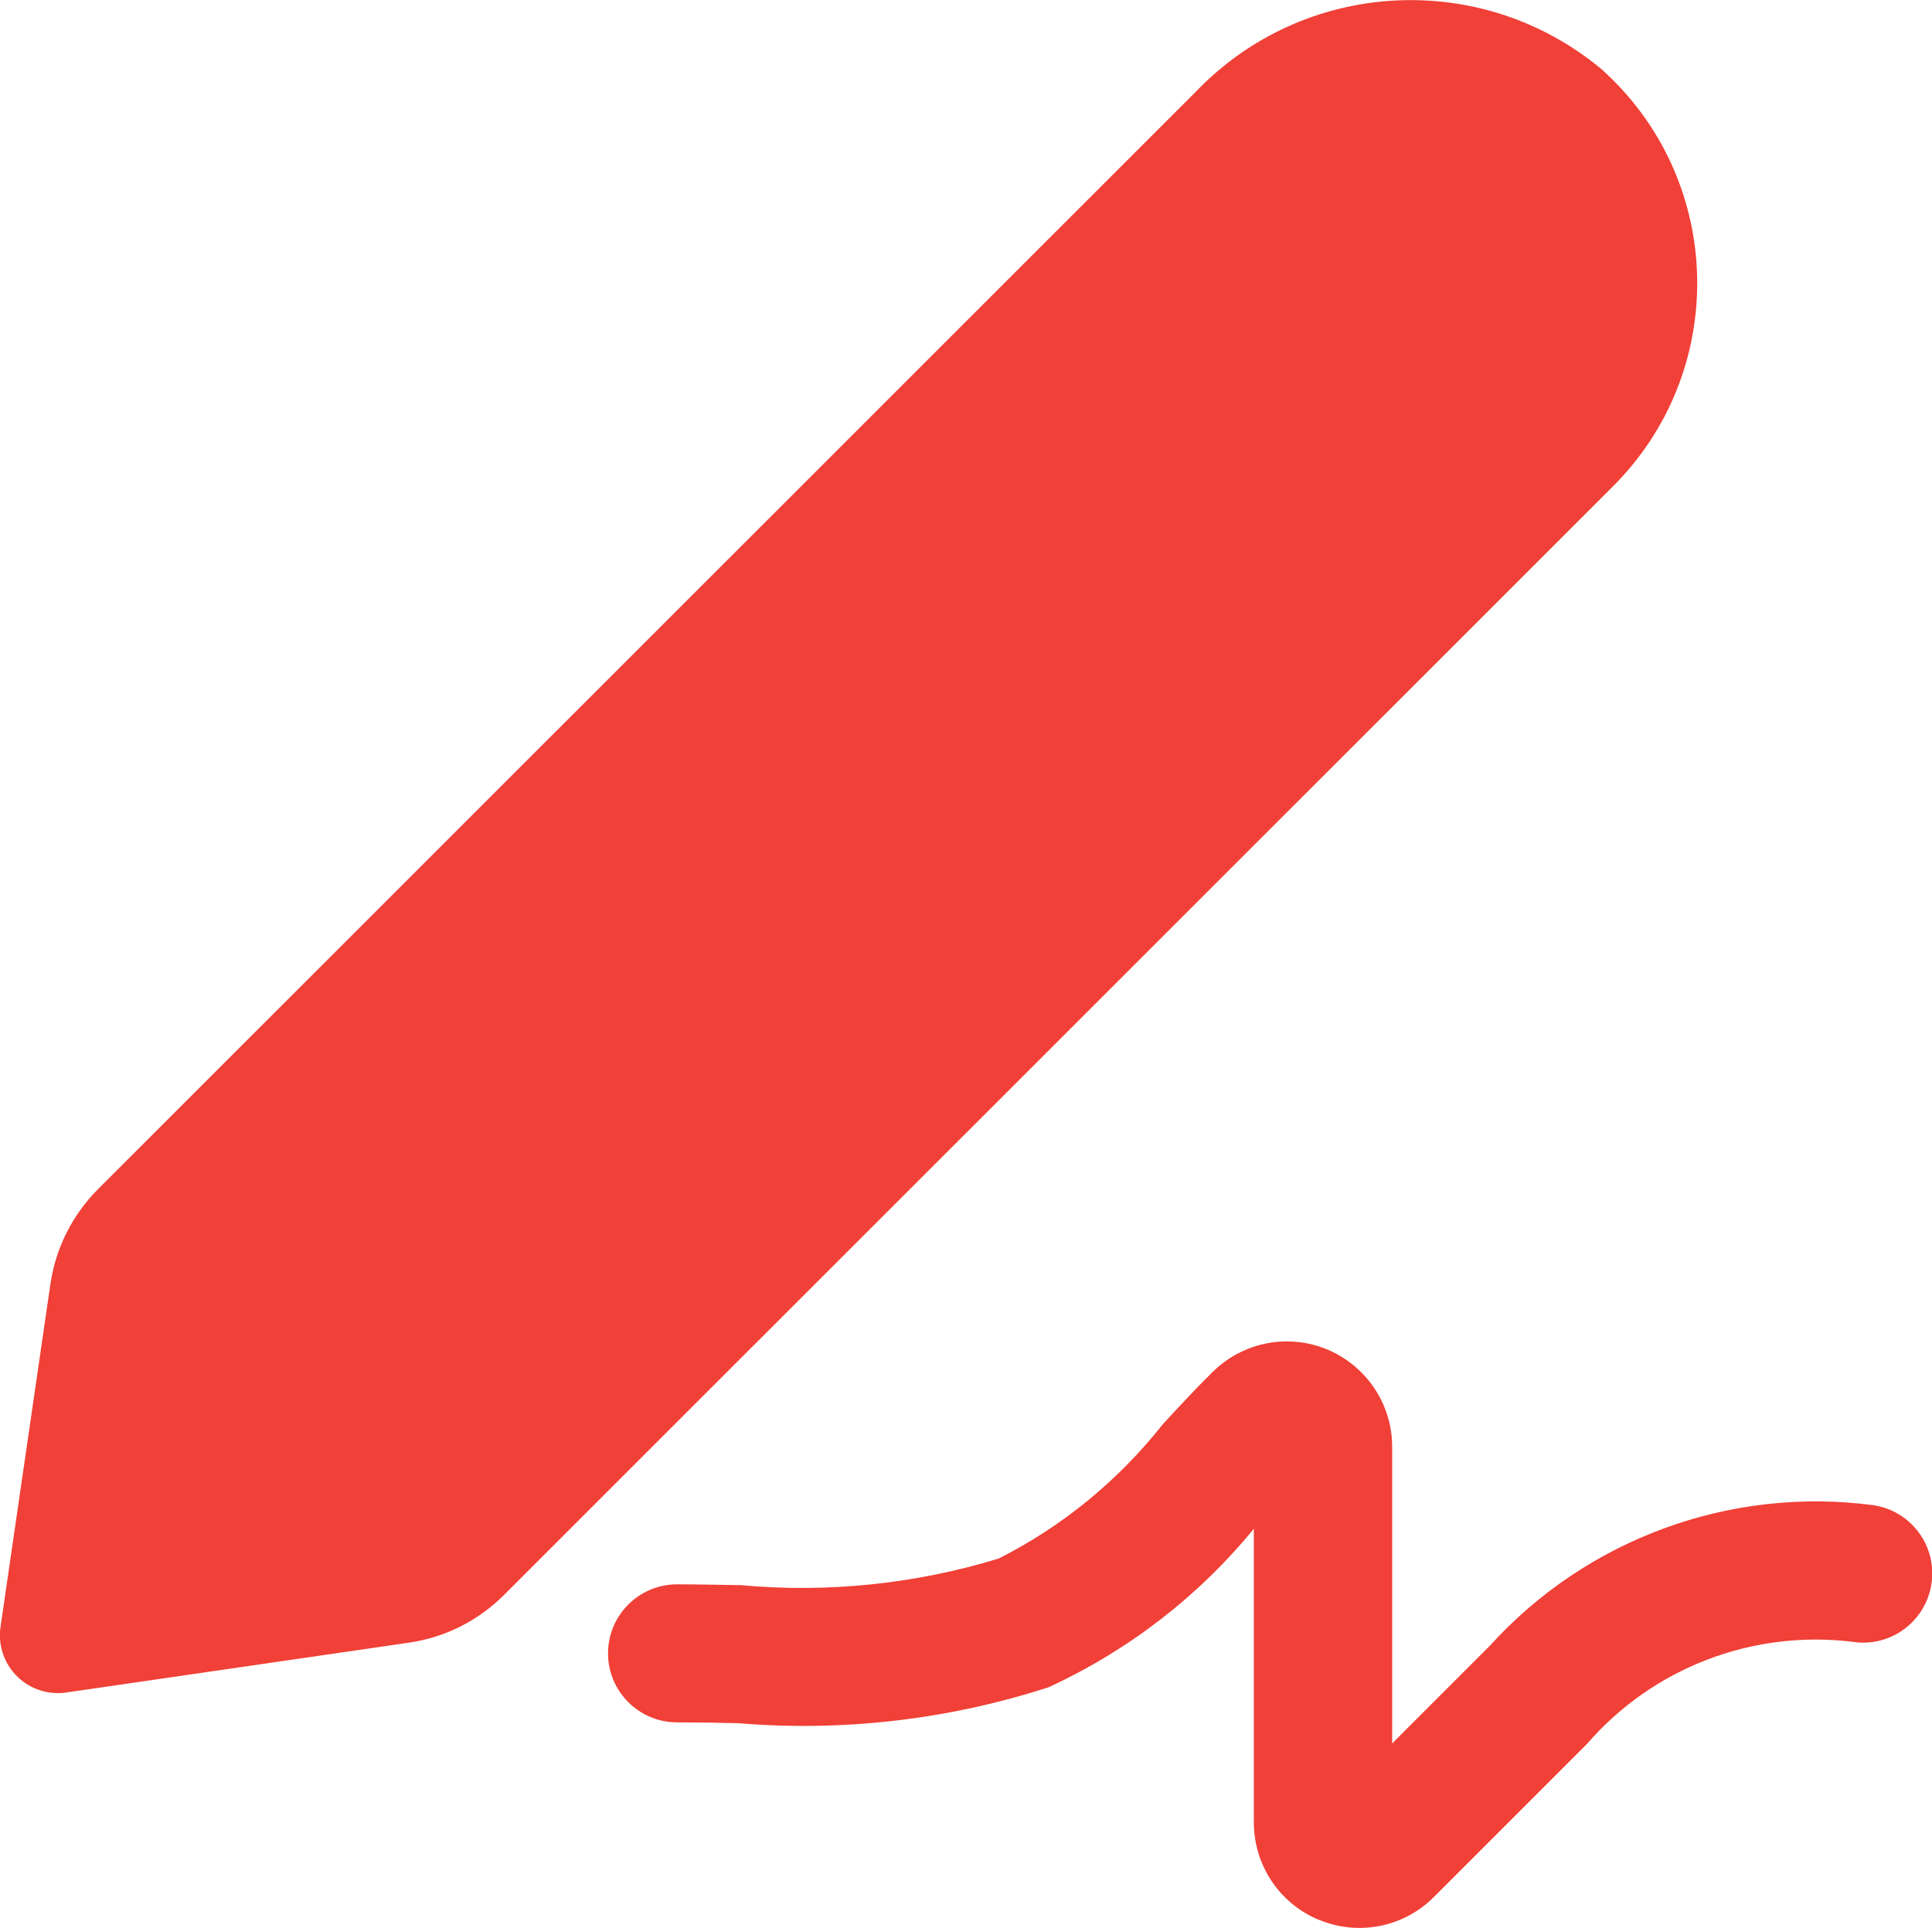 <svg xmlns="http://www.w3.org/2000/svg" id="Calque_2" data-name="Calque 2" viewBox="0 0 70.54 70.4"><defs><style>      .cls-1 {        fill: #f04037;        stroke-width: 0px;      }    </style></defs><g id="Calque_1-2" data-name="Calque 1"><g><path class="cls-1" d="M2.42,61.8l12.51-1.82c1.32-.19,2.53-.8,3.47-1.74L58.9,17.75c4.09-4.09,4.09-10.73,0-14.82-.13-.13-.27-.26-.41-.39-4.39-3.67-10.87-3.32-14.83.81L3.58,43.42c-.94.94-1.55,2.16-1.74,3.47L.02,59.4c-.17,1.16.63,2.23,1.79,2.4.2.03.41.03.61,0Z"></path><path class="cls-1" d="M48.16,70.1c1.44.6,3.09.27,4.19-.83l5.6-5.6c2.41-2.78,6.05-4.17,9.7-3.72,1.38.21,2.66-.74,2.87-2.12.21-1.38-.74-2.66-2.12-2.87-5.23-.69-10.47,1.23-14.01,5.14l-3.56,3.56v-10.83c0-2.12-1.72-3.85-3.85-3.85-1.02,0-2,.41-2.72,1.13-.61.6-1.2,1.24-1.8,1.89-1.62,2.05-3.66,3.73-6,4.91-3.05.93-6.24,1.26-9.41.97-.78-.01-1.56-.03-2.33-.03-1.39,0-2.52,1.13-2.52,2.52s1.13,2.52,2.52,2.52c.74,0,1.48.01,2.23.03,3.83.32,7.68-.13,11.33-1.31,2.91-1.34,5.47-3.31,7.5-5.79v10.72c0,1.56.93,2.96,2.37,3.56Z"></path></g></g></svg>
